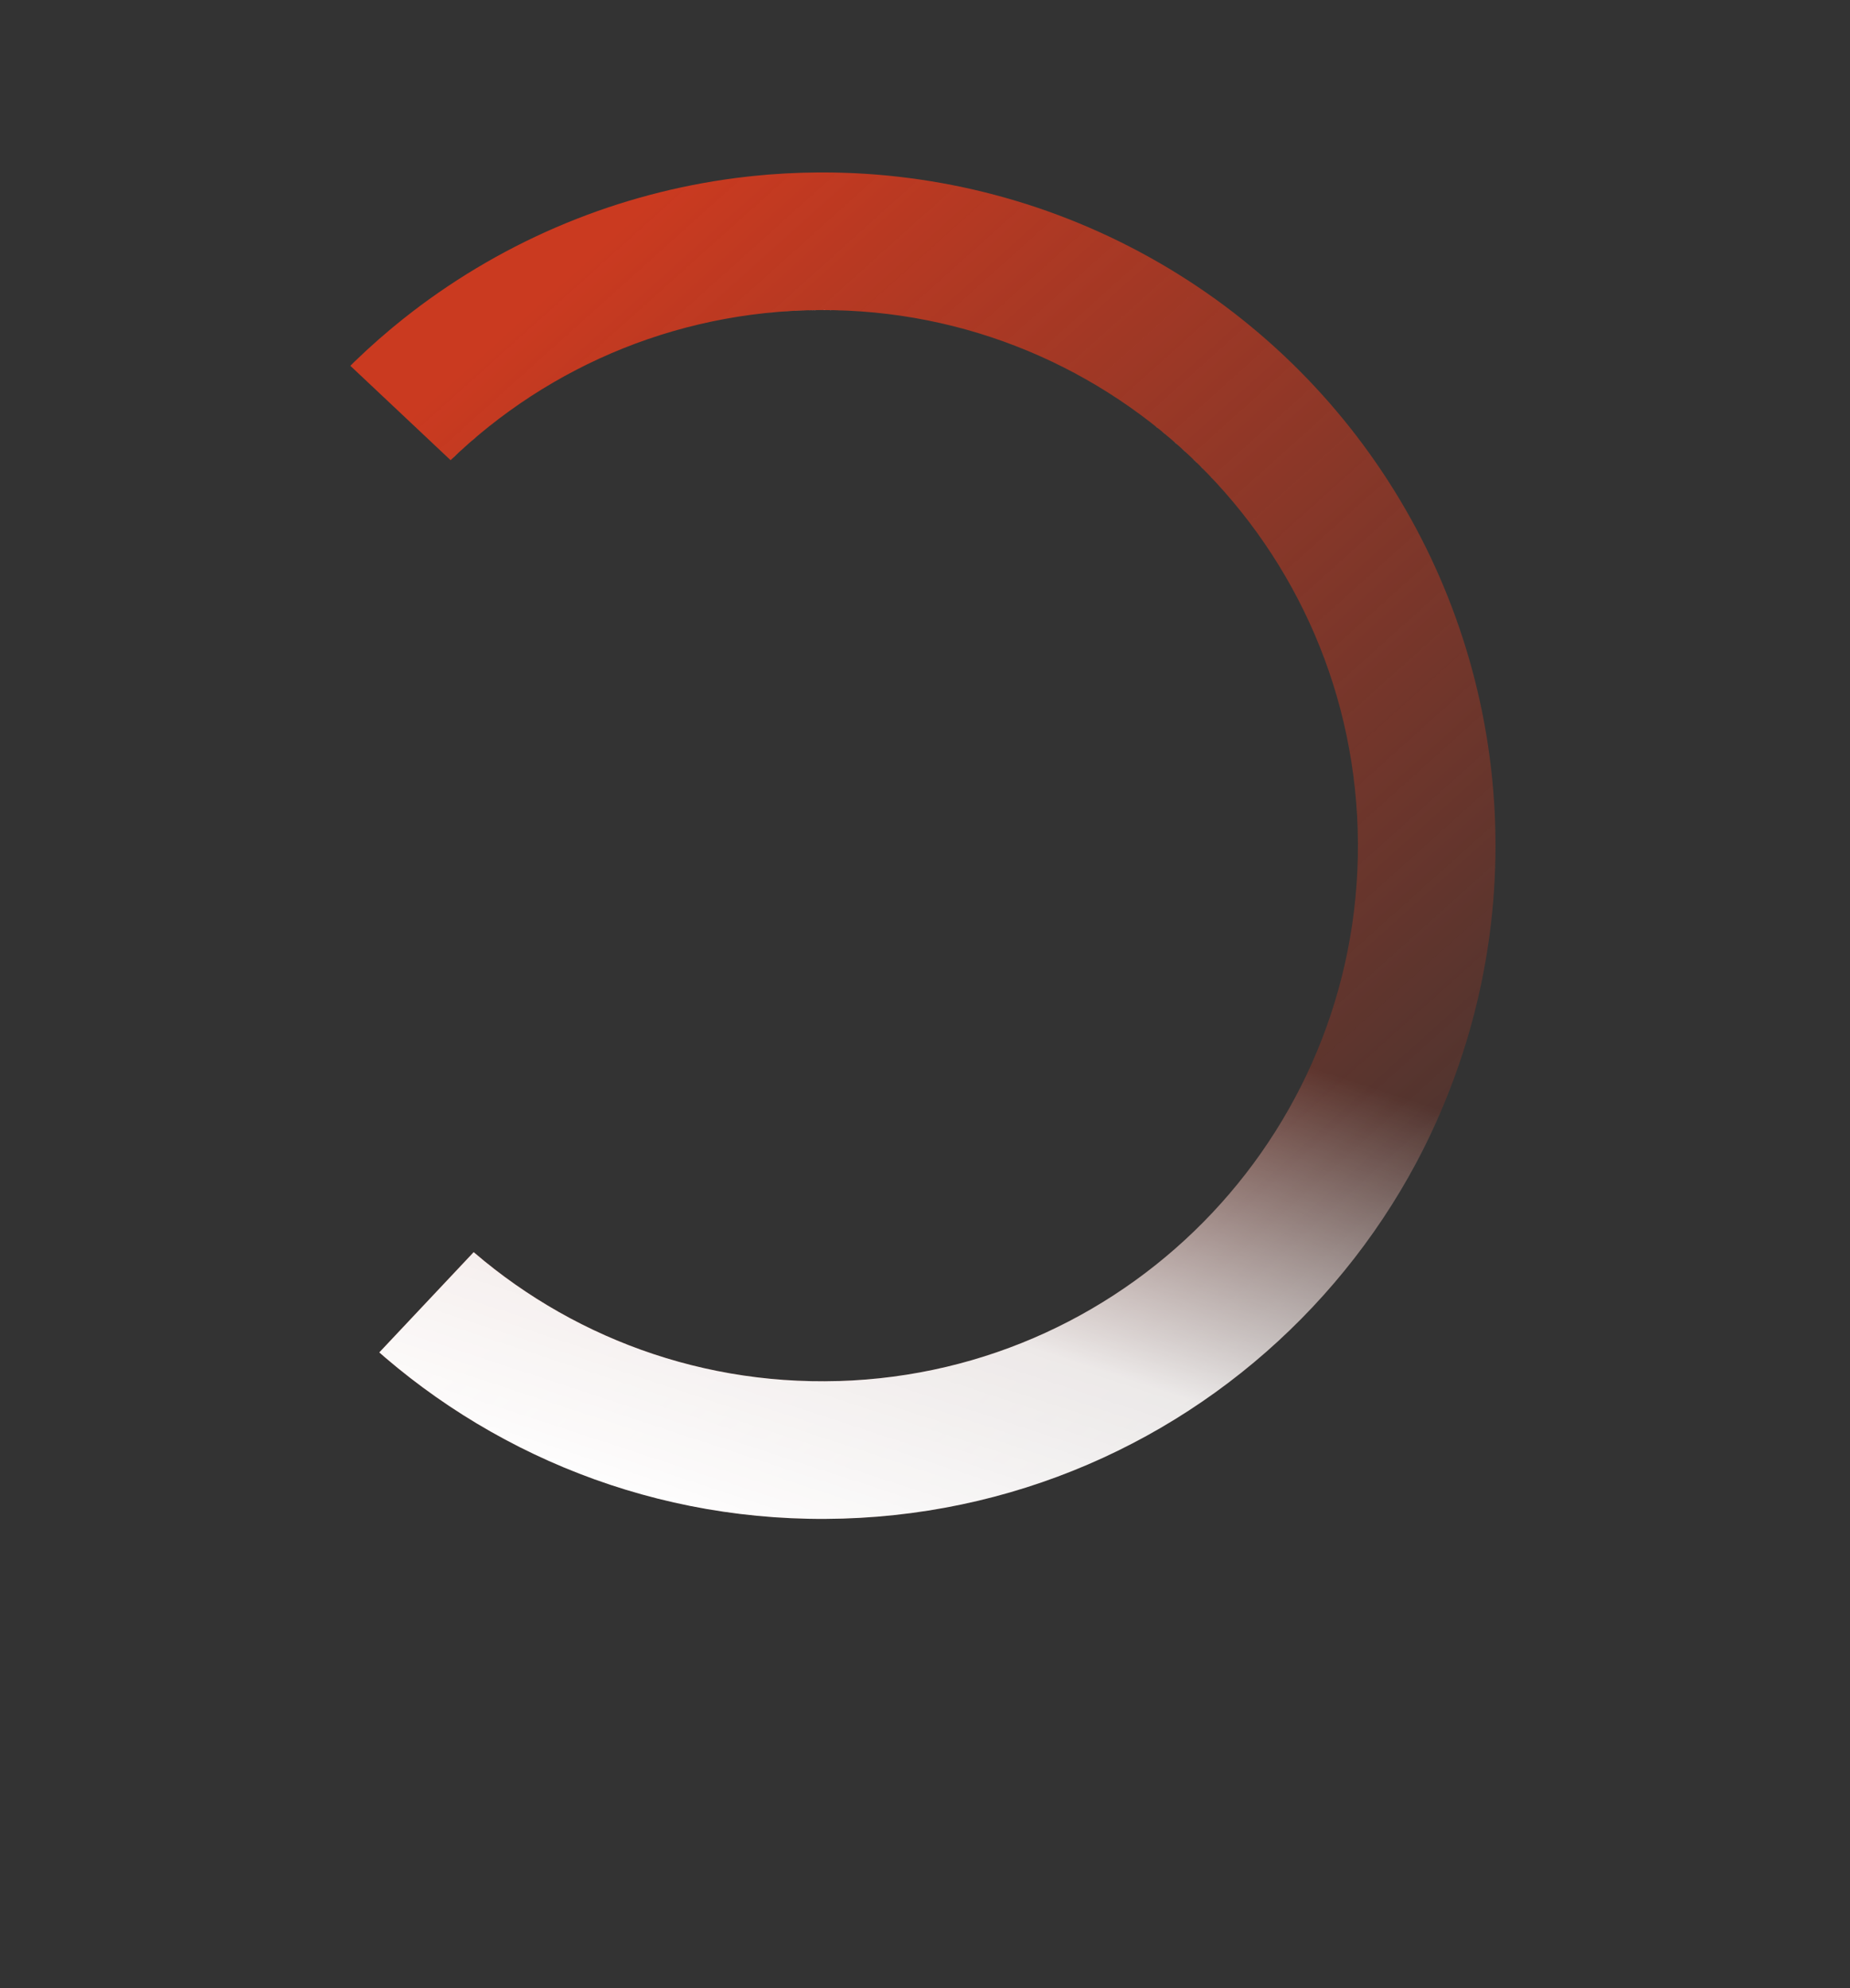<svg xmlns="http://www.w3.org/2000/svg" id="b" width="541.49" height="581.83"><rect width="100%" height="100%" fill="#333333" stroke="none"/><defs><linearGradient id="f" x1="-125.91" x2="-125.18" y1="530.51" y2="529.65" gradientTransform="scale(394.05 -394.05) rotate(1.73 17516.125 4444.758)" gradientUnits="userSpaceOnUse"><stop offset="0" stop-color="#ca3a20"/><stop offset="1" stop-color="#ca3a20" stop-opacity="0"/></linearGradient><linearGradient id="g" x1="-125.61" x2="-125.91" y1="530.3" y2="529.78" gradientTransform="matrix(472.86 0 0 -292.47 59666.42 155370.87)" gradientUnits="userSpaceOnUse"><stop offset="0" stop-color="#fff" stop-opacity="0"/><stop offset=".55" stop-color="#fff" stop-opacity=".89"/><stop offset="1" stop-color="#fff"/></linearGradient><clipPath id="d"><path d="M437.65 241.54c-3.28-108.76-94.11-194.28-202.87-190.99C126.02 53.83 40.5 144.66 43.79 253.42c3.28 108.76 94.11 194.28 202.87 190.99 108.76-3.28 194.28-94.11 190.99-202.87ZM245.44 404.15c-86.53 2.61-158.79-65.42-161.4-151.95S149.46 93.42 235.99 90.81c86.53-2.61 158.79 65.42 161.4 151.95 2.61 86.53-65.42 158.79-151.95 161.4Z" class="i"/></clipPath><clipPath id="e"><path d="M541.49 4.5S-31.72-19.35 34.27 42.77l216.87 204.17L2.64 510.9l484.59 70.93L541.49 4.5Z" class="i"/></clipPath><style>.i{stroke-width:0;fill:none}</style></defs><g id="c" style="clip-path:url(#d)"><g style="clip-path:url(#e)"><circle cx="240.71" cy="247.48" r="197.02" style="fill:url(#f);stroke-width:0"/><circle cx="240.71" cy="247.48" r="156.74" style="fill:#fff;stroke-width:0"/><path d="M4.3 159.94h472.86v292.47H4.3z" style="stroke-width:0;fill:url(#g)" transform="rotate(-1.73 240.502 305.722)"/></g></g></svg>
